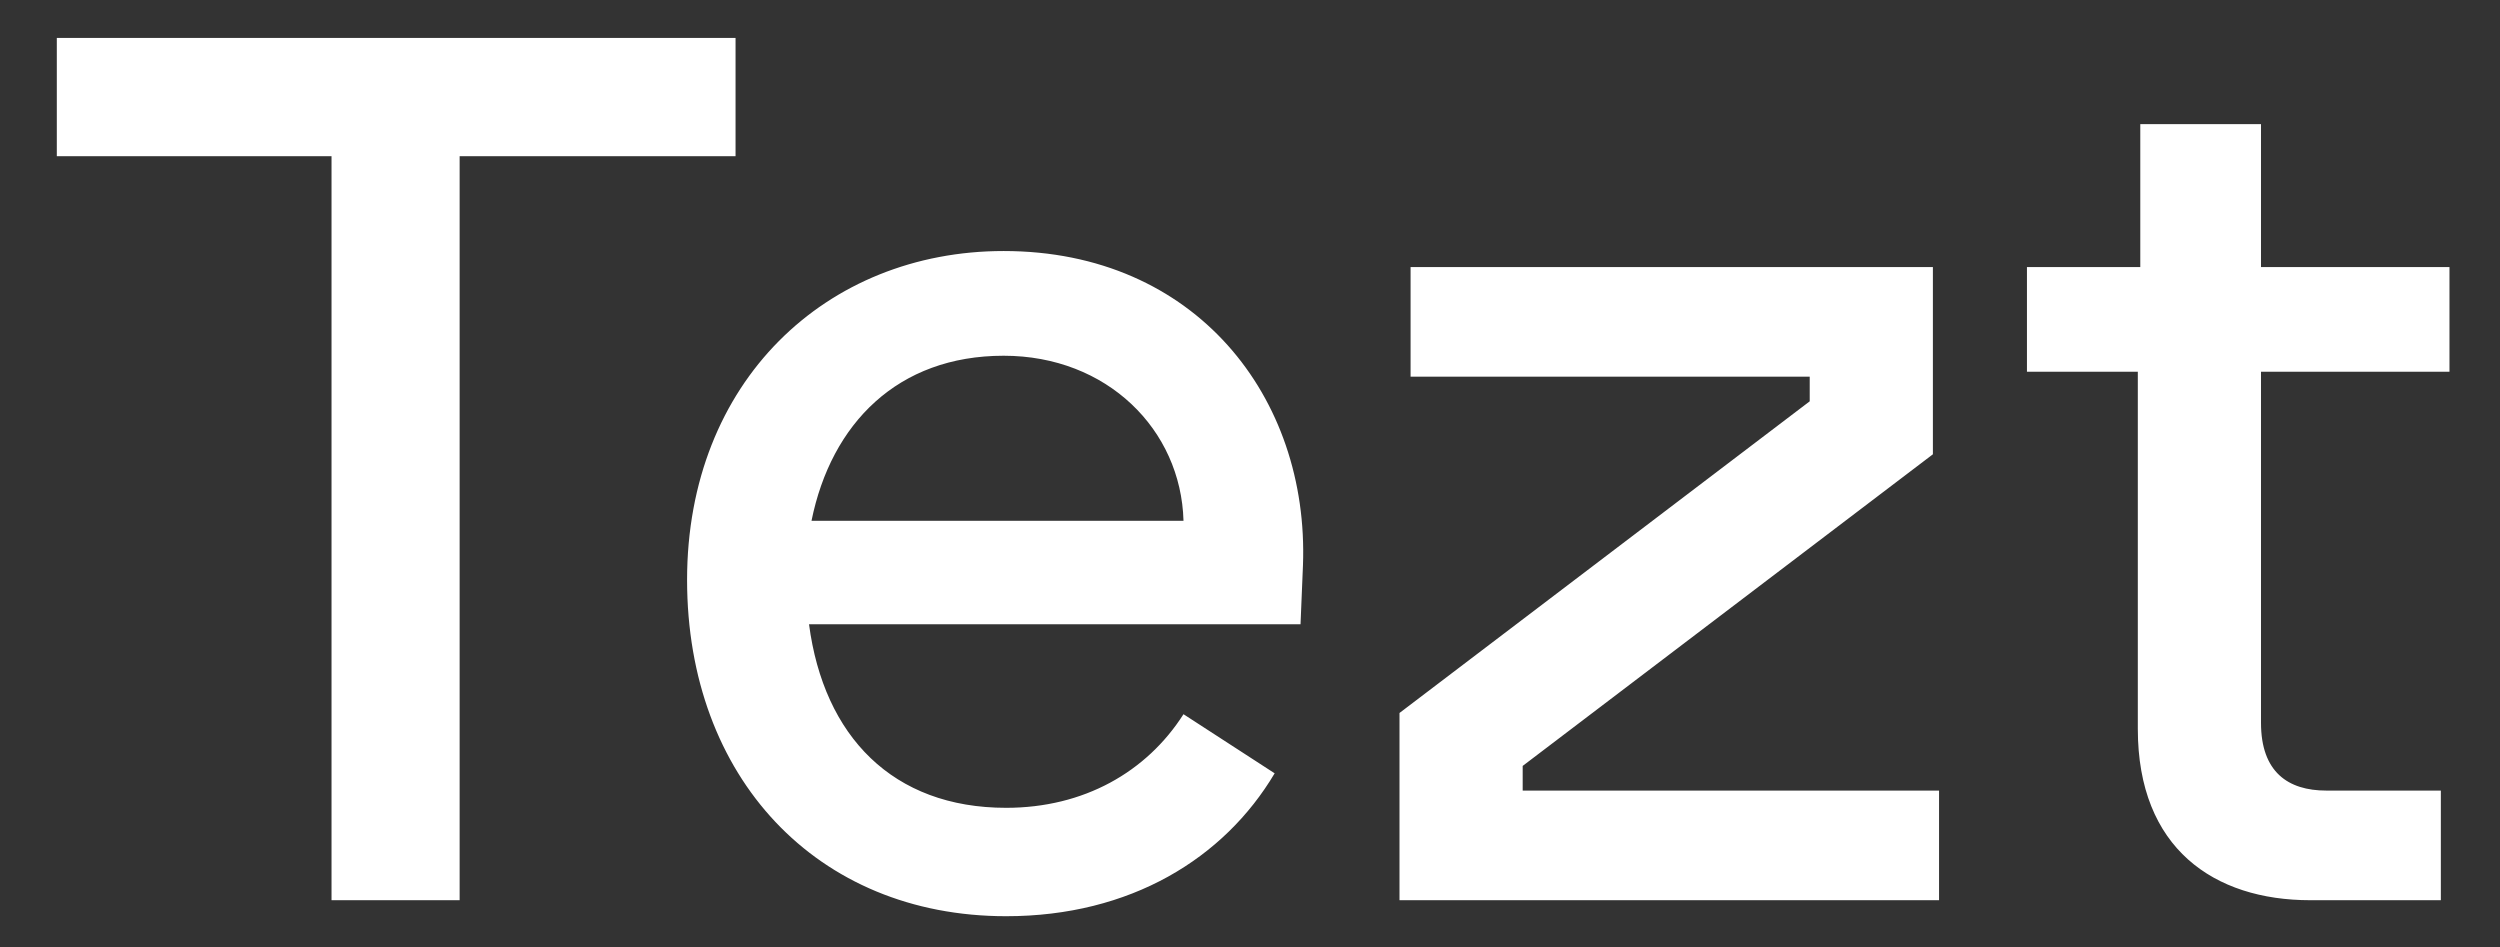 <?xml version="1.0" encoding="UTF-8"?>
<svg xmlns="http://www.w3.org/2000/svg" width="95" height="36" viewBox="0 0 95 36" fill="none">
  <rect x="0" y="0" width="95" height="36" fill="#333333" stroke="none"/>
  <path d="M12.598 34.208V5.935H2.159V1.441H27.951V5.935H17.466V34.208H12.598ZM38.233 34.816C31.024 34.816 26.109 29.527 26.109 22.037C26.109 14.501 31.398 9.539 38.139 9.539C45.441 9.539 49.748 15.11 49.513 21.476L49.42 23.723H30.743C31.305 27.982 33.926 30.697 38.233 30.697C41.181 30.697 43.569 29.34 44.973 27.14L48.437 29.386C46.518 32.616 42.96 34.816 38.233 34.816ZM30.837 19.791H44.973C44.879 16.327 42.071 13.518 38.139 13.518C34.113 13.518 31.586 16.093 30.837 19.791ZM53.181 34.208V27.093L68.769 15.25V14.314H53.602V10.148H73.45V17.263L57.862 29.105V30.042H73.684V34.208H53.181ZM87.79 34.208C84.139 34.208 81.237 32.242 81.237 27.701V14.127H77.024V10.148H81.331V4.718H85.918V10.148H93.08V14.127H85.918V27.467C85.918 29.34 86.948 30.042 88.399 30.042H92.752V34.208H87.79Z" fill="white"></path>
</svg>
